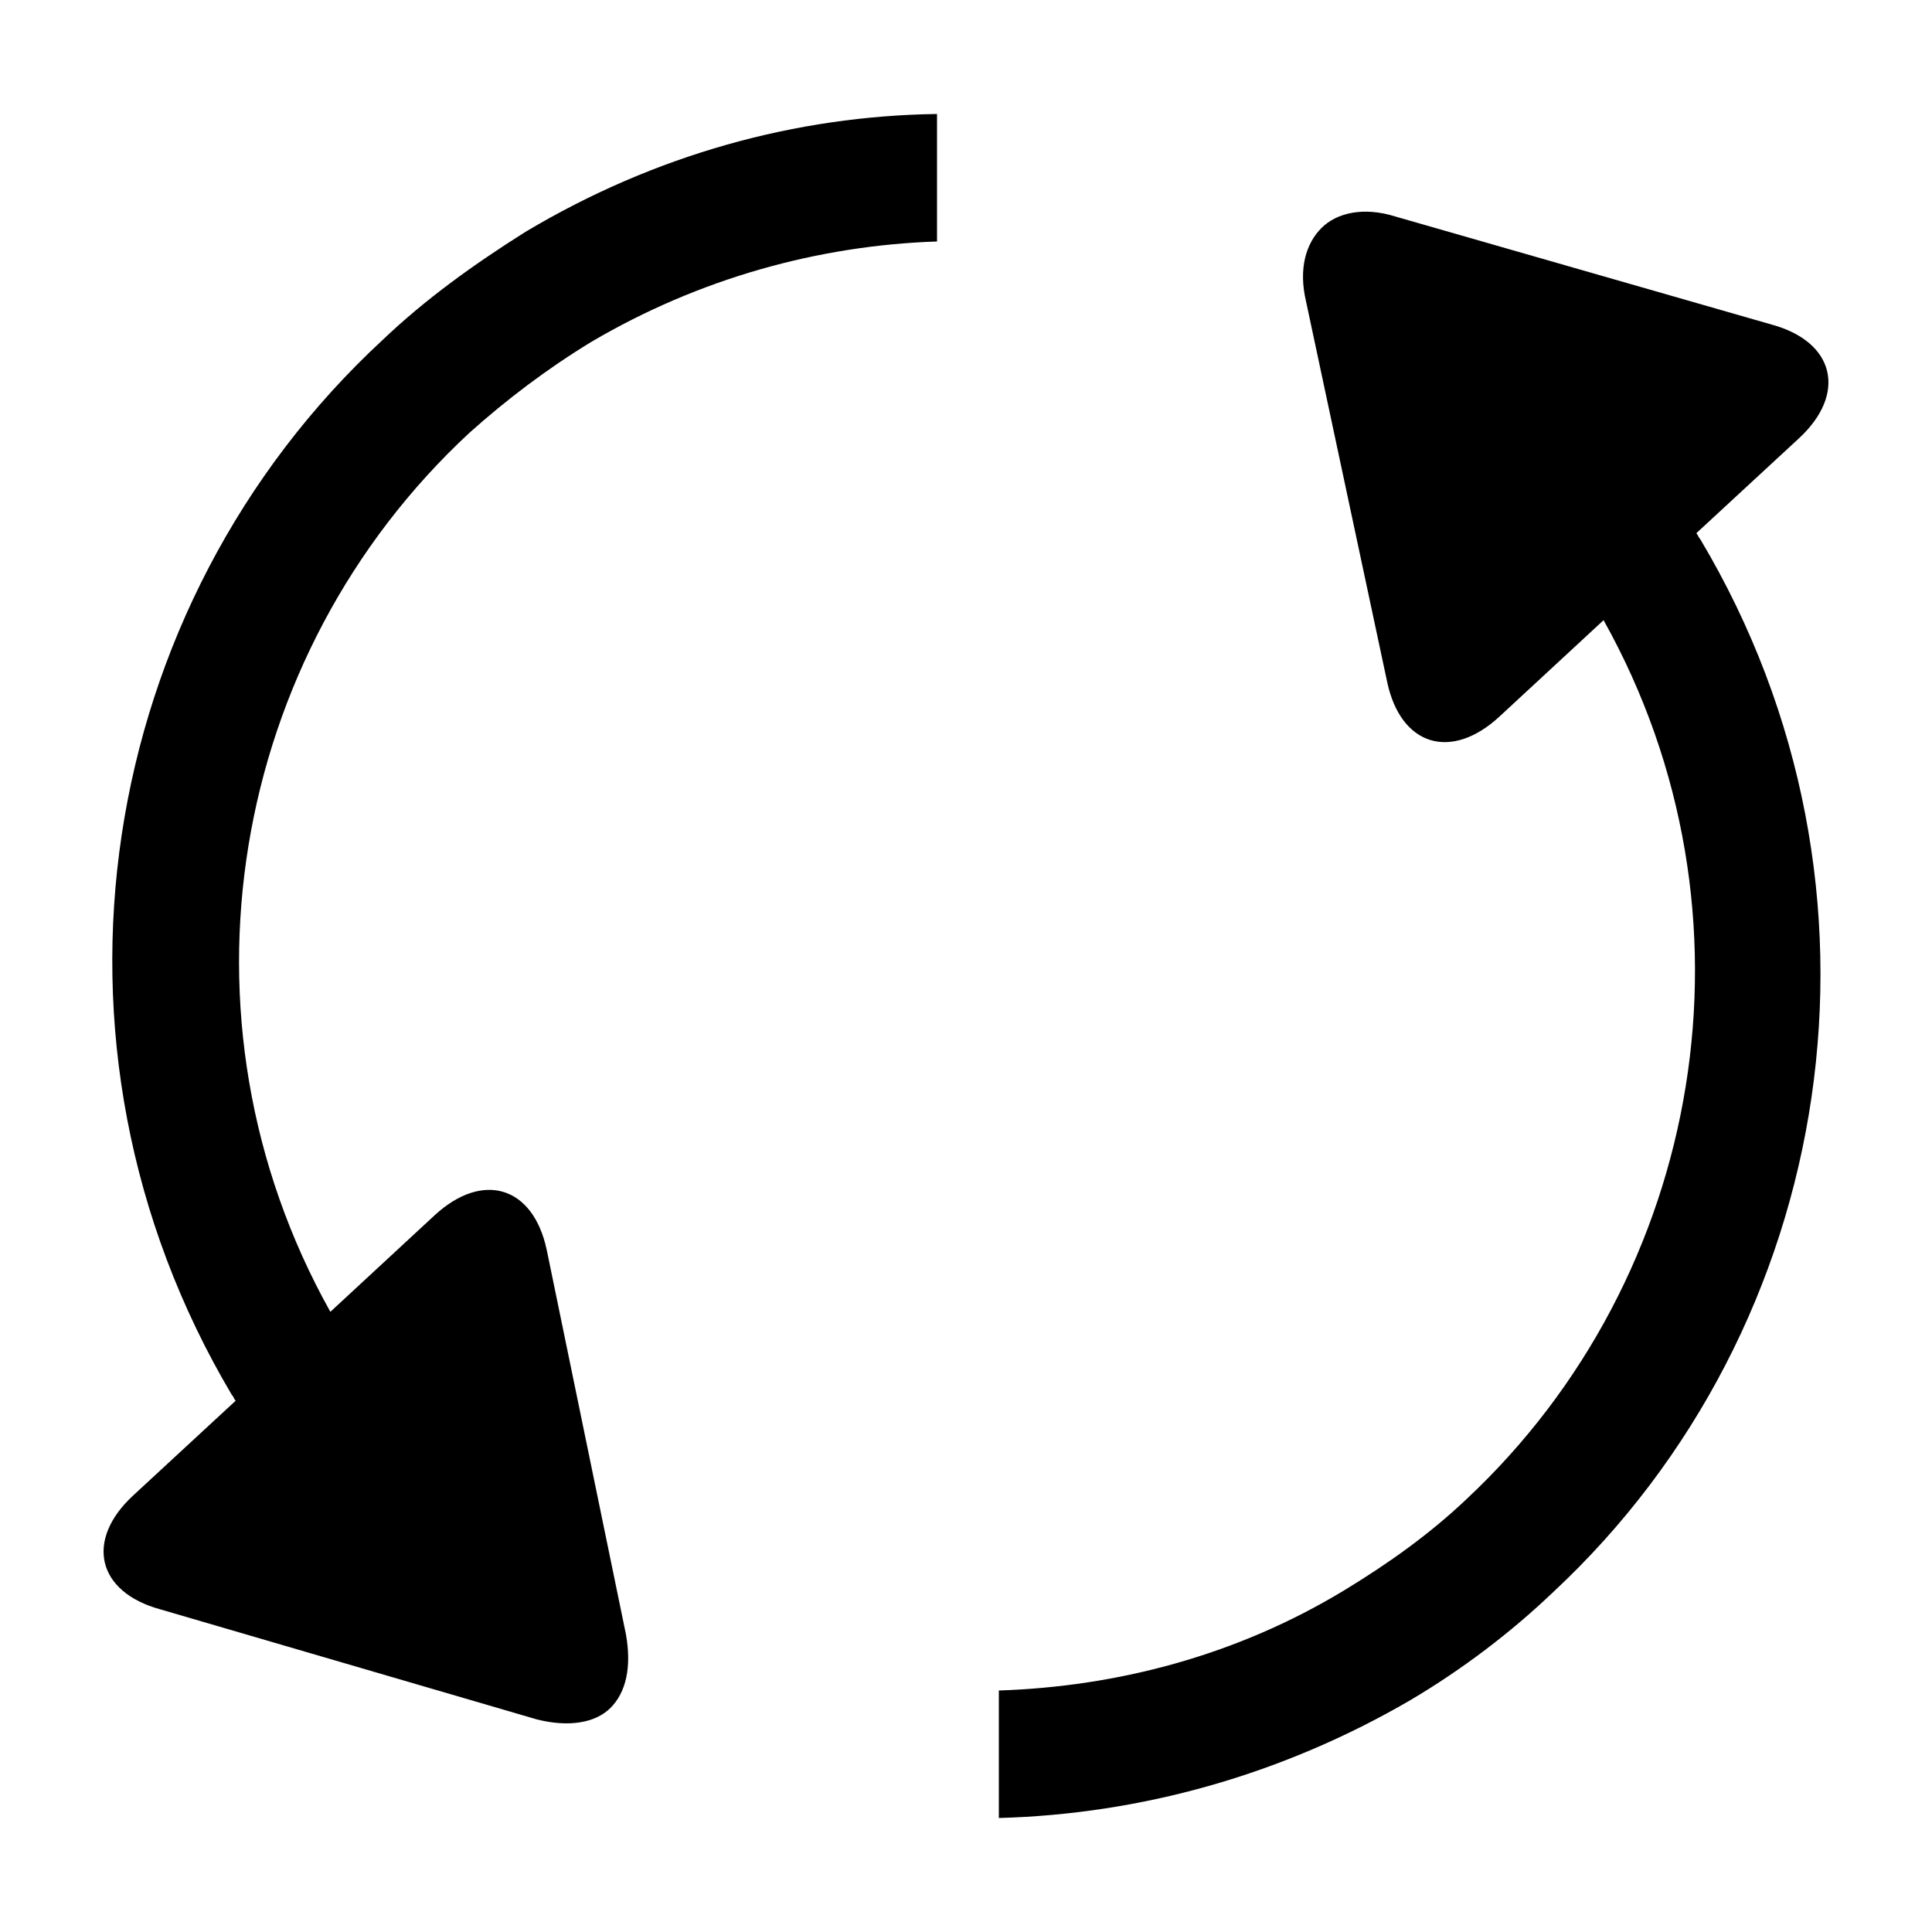 <svg xmlns="http://www.w3.org/2000/svg" viewBox="0 0 1200 1200" version="1.1" height="1200pt" width="1200pt">
 <path d="m388.8 1015.2c3.602 20.398 0 36-9.602 45.602-9.602 9.602-26.398 12-45.602 7.199l-234-68.398c-39.602-10.801-46.801-43.199-16.801-70.801l63.602-58.801c-1.199-1.199-1.199-2.398-2.398-3.602-129.61-218.4-84.004-490.8 93.598-655.2 26.398-25.199 56.398-46.801 88.801-67.199 80.398-48 168-72 255.6-73.199v79.199c-73.199 2.398-147.6 22.801-214.8 62.398-27.602 16.801-52.801 36-75.602 56.398-148.8 138-188.4 363.6-86.402 546l64.801-60c30-27.602 61.199-18 69.602 21.602zm472.8-591.6c8.398 39.602 39.602 49.199 69.602 21.602l64.801-60c102 182.4 62.398 408-85.199 546-22.801 21.602-48 39.602-75.602 56.398-67.199 40.801-141.6 60-214.8 62.398v79.199c87.602-2.398 175.2-26.398 255.6-73.199 32.398-19.199 62.398-42 88.801-67.199 176.39-164.4 220.8-436.8 91.195-654-1.199-1.199-1.199-2.398-2.398-3.602l63.602-58.801c30-27.602 22.801-60-16.801-70.801l-234-67.199c-19.199-6-36-2.398-45.602 7.199-9.602 9.602-14.398 25.199-9.602 45.602z"></path>
</svg>
